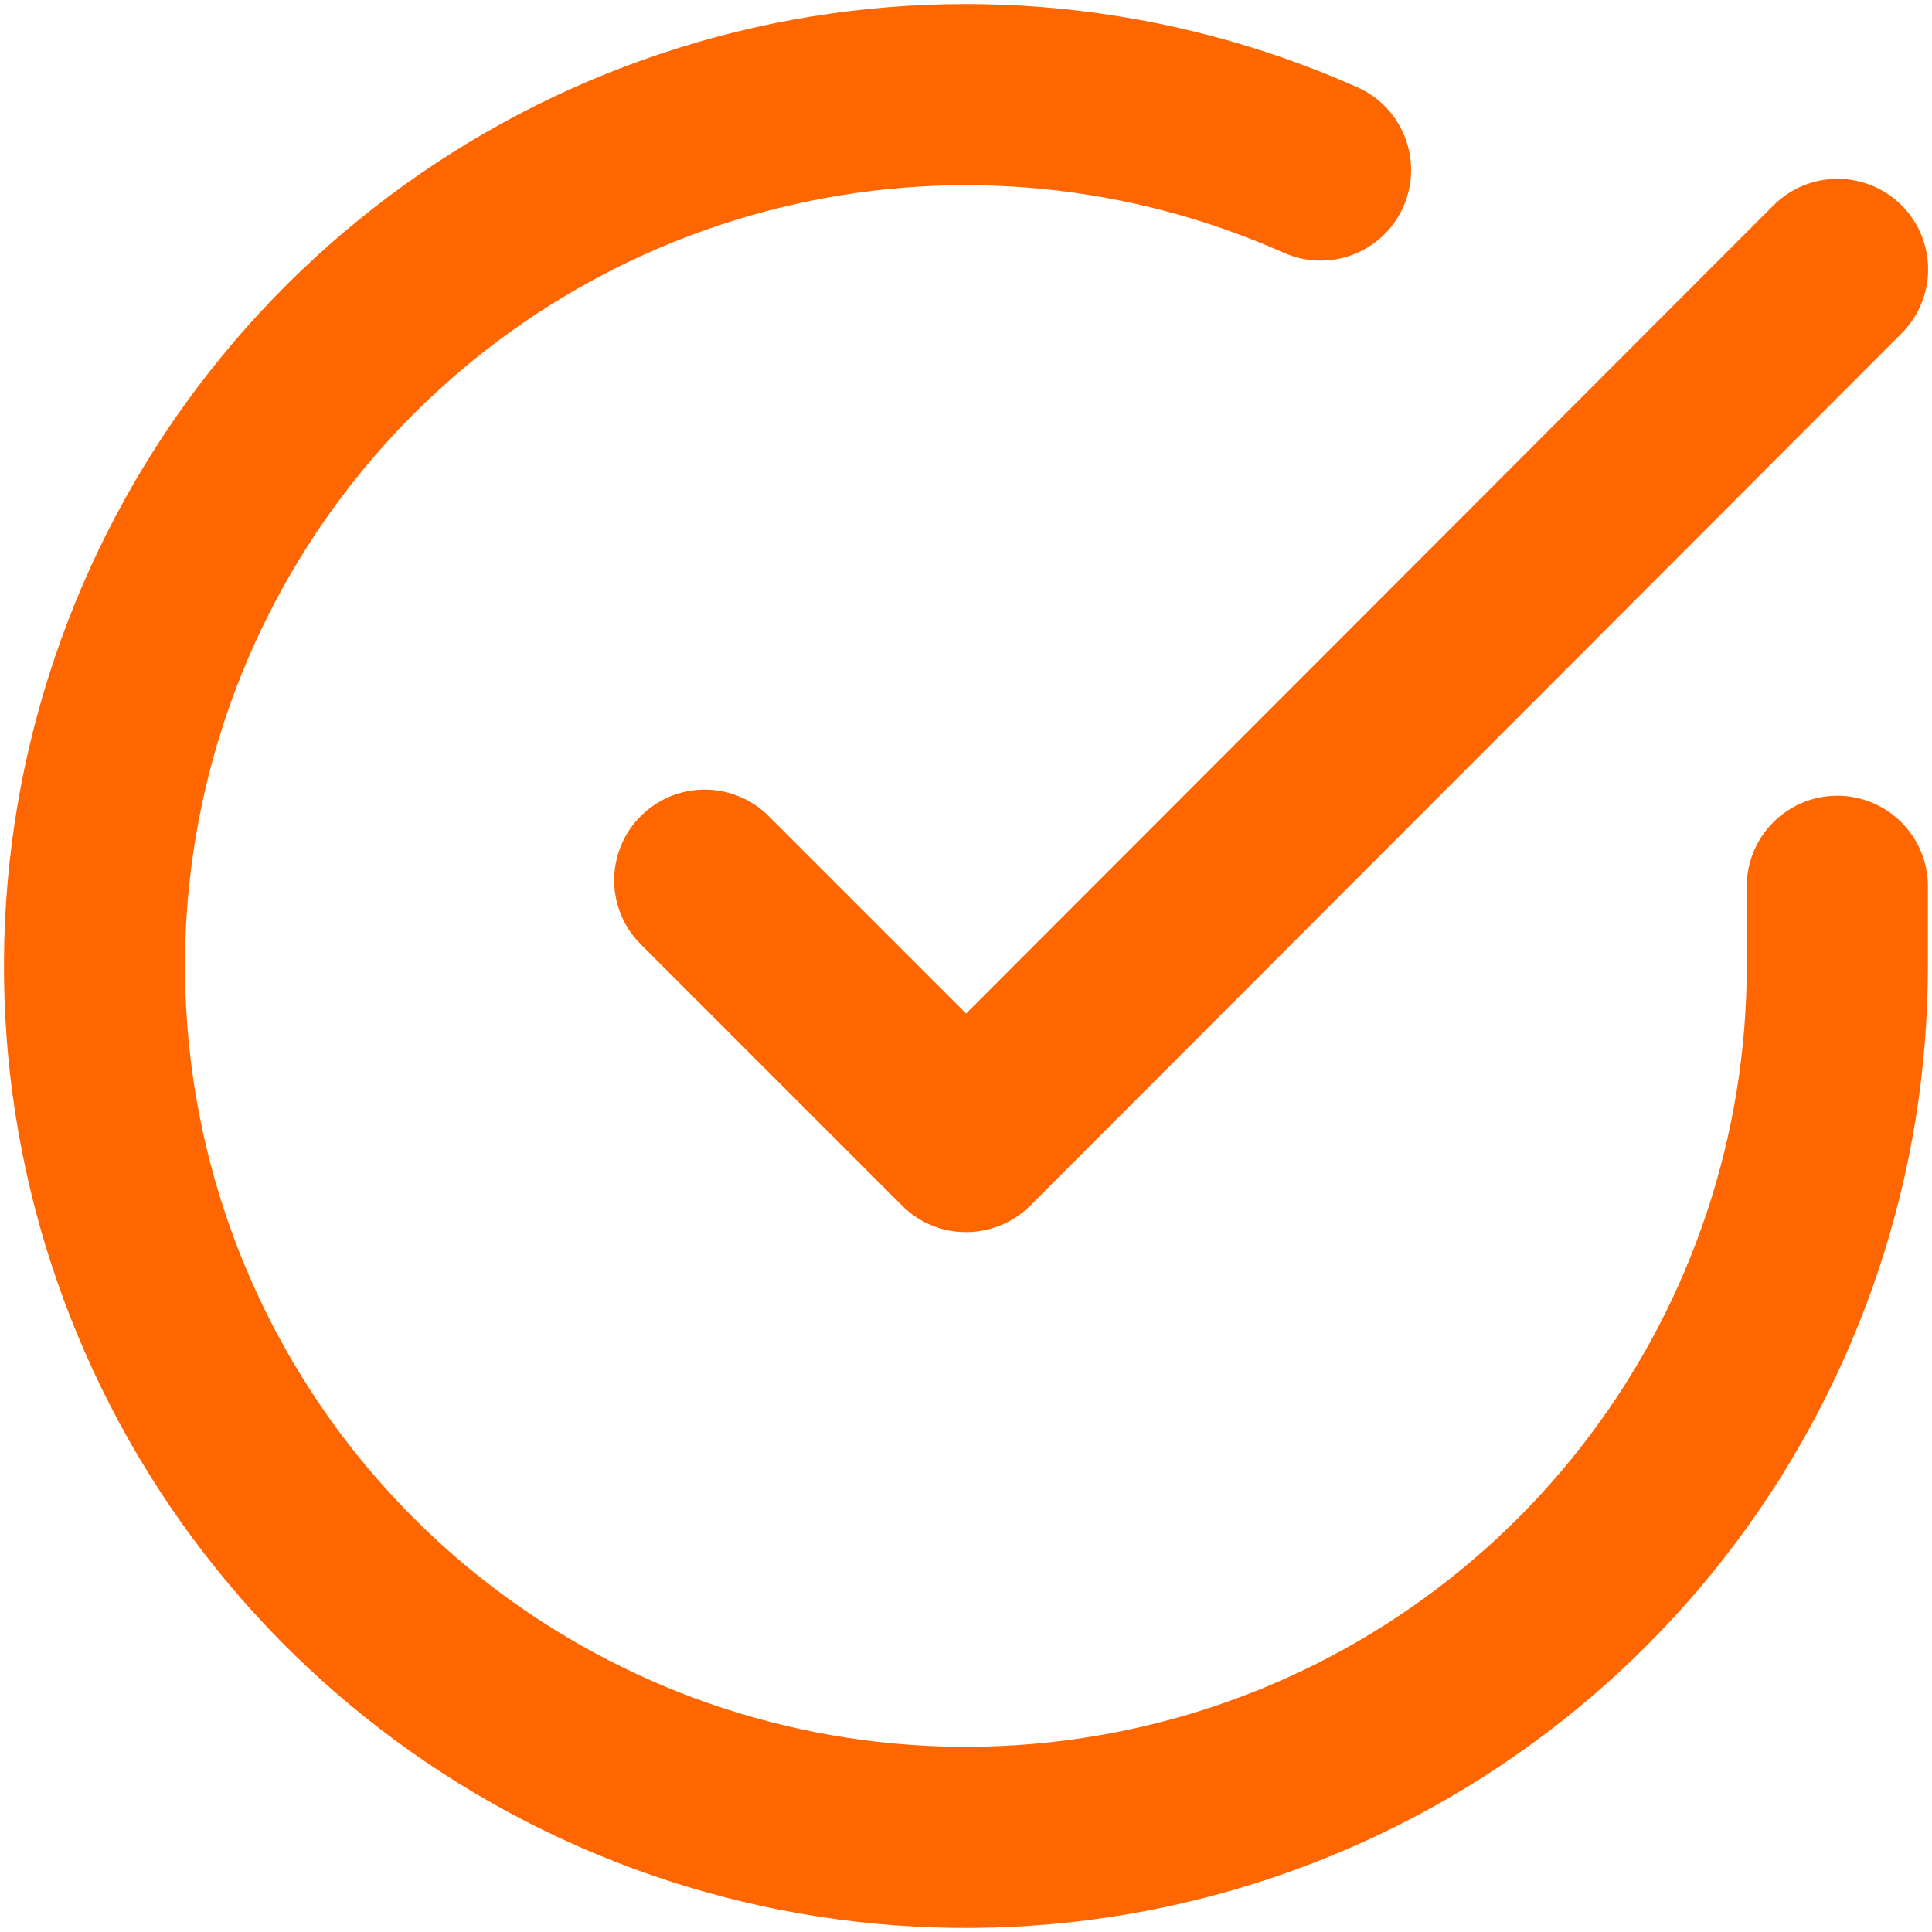 <svg width="16" height="16" viewBox="0 0 16 16" fill="none" xmlns="http://www.w3.org/2000/svg">
<path fill-rule="evenodd" clip-rule="evenodd" d="M6.574 1.693C7.934 1.385 9.357 1.526 10.631 2.093C11.009 2.262 11.453 2.092 11.621 1.714C11.79 1.335 11.62 0.892 11.242 0.723C9.672 0.024 7.919 -0.149 6.243 0.229C4.568 0.608 3.059 1.518 1.943 2.824C0.827 4.13 0.163 5.762 0.05 7.476C-0.063 9.19 0.381 10.895 1.316 12.336C2.251 13.777 3.627 14.877 5.238 15.473C6.85 16.068 8.61 16.127 10.258 15.639C11.905 15.152 13.351 14.146 14.38 12.77C15.408 11.394 15.965 9.722 15.966 8.005L15.966 8.004V7.34C15.966 6.926 15.63 6.59 15.216 6.59C14.802 6.59 14.466 6.926 14.466 7.34V8.004C14.465 9.398 14.013 10.755 13.178 11.872C12.343 12.989 11.17 13.806 9.833 14.201C8.495 14.596 7.066 14.549 5.758 14.066C4.45 13.582 3.333 12.689 2.574 11.519C1.815 10.35 1.455 8.966 1.546 7.574C1.638 6.183 2.177 4.859 3.083 3.799C3.989 2.739 5.214 2 6.574 1.693ZM15.748 2.761C16.041 2.468 16.041 1.993 15.748 1.7C15.455 1.408 14.98 1.408 14.687 1.701L8.001 8.394L6.366 6.759C6.073 6.466 5.598 6.466 5.306 6.759C5.013 7.052 5.013 7.527 5.306 7.82L7.471 9.985C7.611 10.126 7.802 10.205 8.001 10.204C8.2 10.204 8.391 10.125 8.532 9.985L15.748 2.761Z" fill="#FF6600"/>
</svg>
